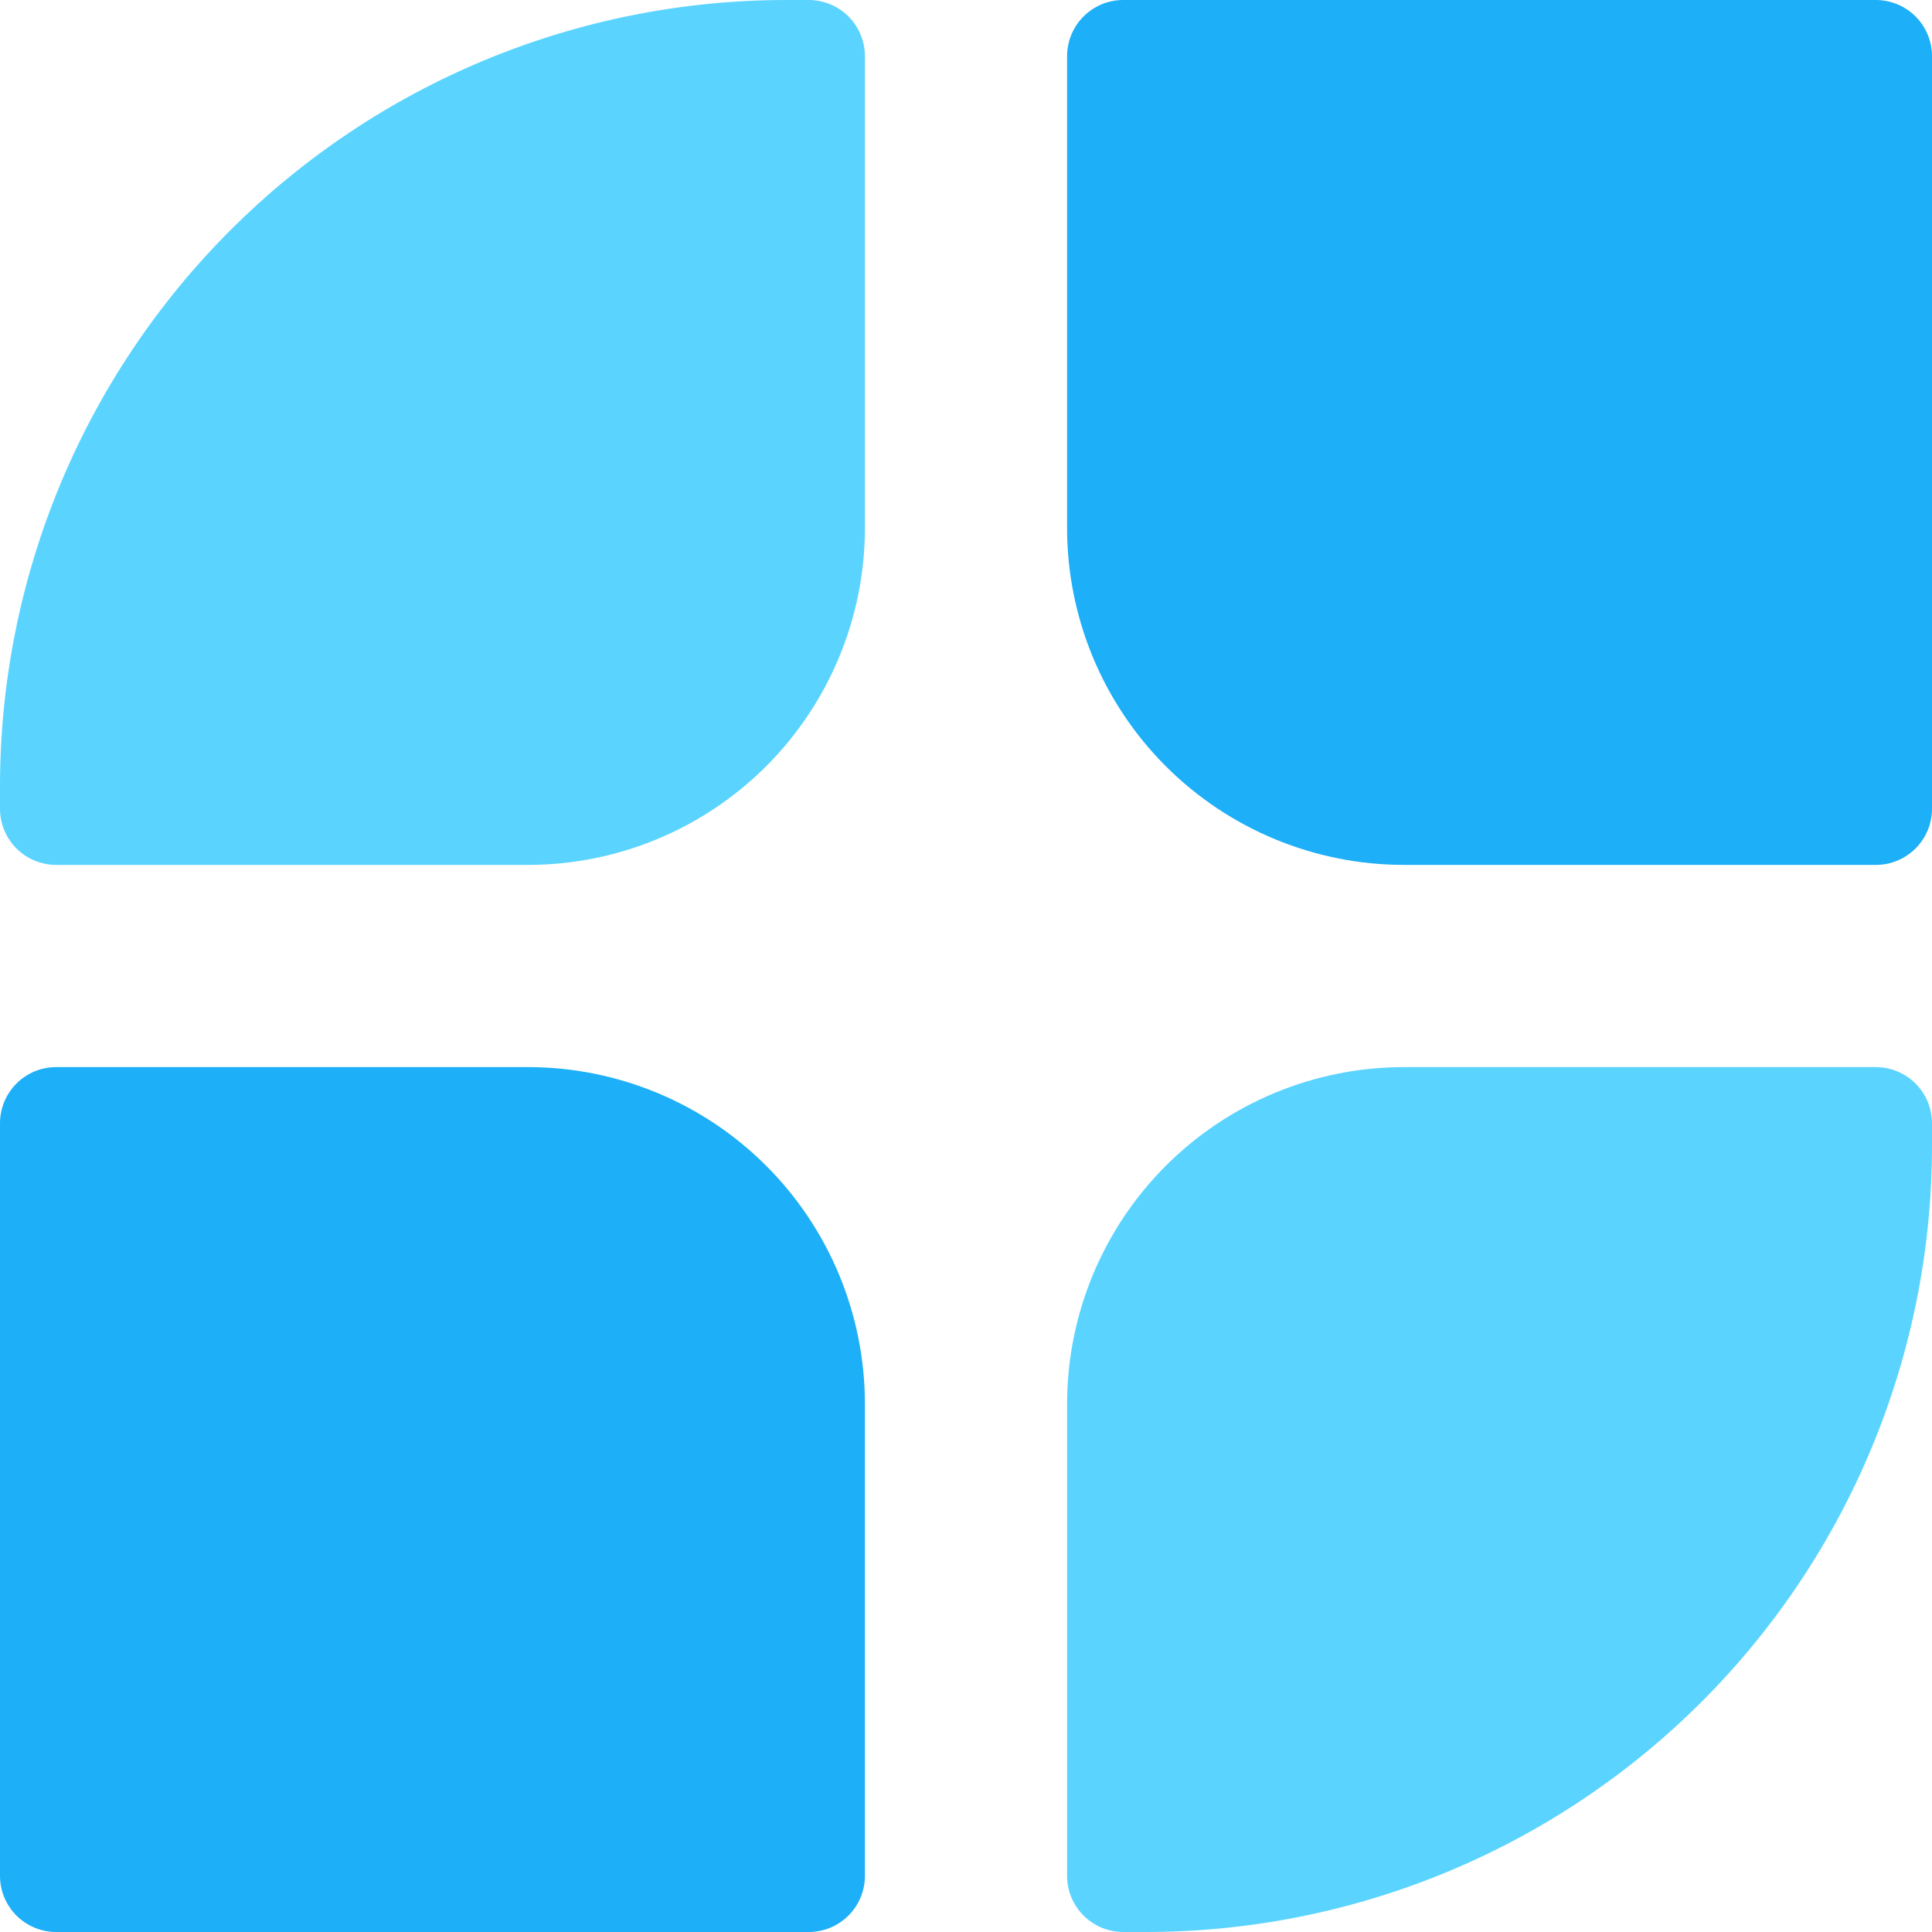 <svg width="500" height="500" viewBox="0 0 500 500" fill="none" xmlns="http://www.w3.org/2000/svg">
    <path d="M276.162 136.627C276.162 159.756 285.35 181.938 301.705 198.293C318.06 214.648 340.242 223.836 363.372 223.836H485.465C489.32 223.836 493.017 222.305 495.743 219.579C498.469 216.853 500 213.156 500 209.301V14.535C500 10.68 498.469 6.983 495.743 4.257C493.017 1.531 489.32 0 485.465 0L290.697 0C286.842 0 283.145 1.531 280.419 4.257C277.693 6.983 276.162 10.68 276.162 14.535V136.627Z"
          fill="#1DAFF7"/>
    <path d="M136.628 276.164C159.758 276.164 181.94 285.352 198.295 301.707C214.65 318.062 223.838 340.244 223.838 363.373V485.465C223.838 489.32 222.307 493.017 219.581 495.743C216.855 498.469 213.158 500 209.303 500H14.535C10.68 500 6.983 498.469 4.257 495.743C1.531 493.017 0 489.32 0 485.465L0 290.699C0 286.844 1.531 283.147 4.257 280.421C6.983 277.695 10.68 276.164 14.535 276.164H136.628Z"
          fill="#1DAFF7"/>
    <path d="M136.628 223.836C159.758 223.836 181.94 214.648 198.295 198.293C214.65 181.938 223.838 159.756 223.838 136.627V14.535C223.838 10.68 222.307 6.983 219.581 4.257C216.855 1.531 213.158 0 209.303 0L203.489 0C149.521 0 97.762 21.439 59.601 59.6C21.439 97.761 0 149.519 0 203.487L0 209.301C0 213.156 1.531 216.853 4.257 219.579C6.983 222.305 10.68 223.836 14.535 223.836H136.628Z"
          fill="#5AD4FF"/>
    <path d="M276.162 363.373C276.162 340.244 285.35 318.062 301.705 301.707C318.06 285.352 340.242 276.164 363.372 276.164H485.465C489.32 276.164 493.017 277.695 495.743 280.421C498.469 283.147 500 286.844 500 290.699V296.513C500 323.235 494.737 349.696 484.51 374.384C474.284 399.072 459.295 421.504 440.399 440.4C421.504 459.296 399.071 474.284 374.383 484.511C349.694 494.737 323.233 500 296.511 500H290.697C286.842 500 283.145 498.469 280.419 495.743C277.693 493.017 276.162 489.32 276.162 485.465V363.373Z"
          fill="#5AD4FF"/>
</svg>
